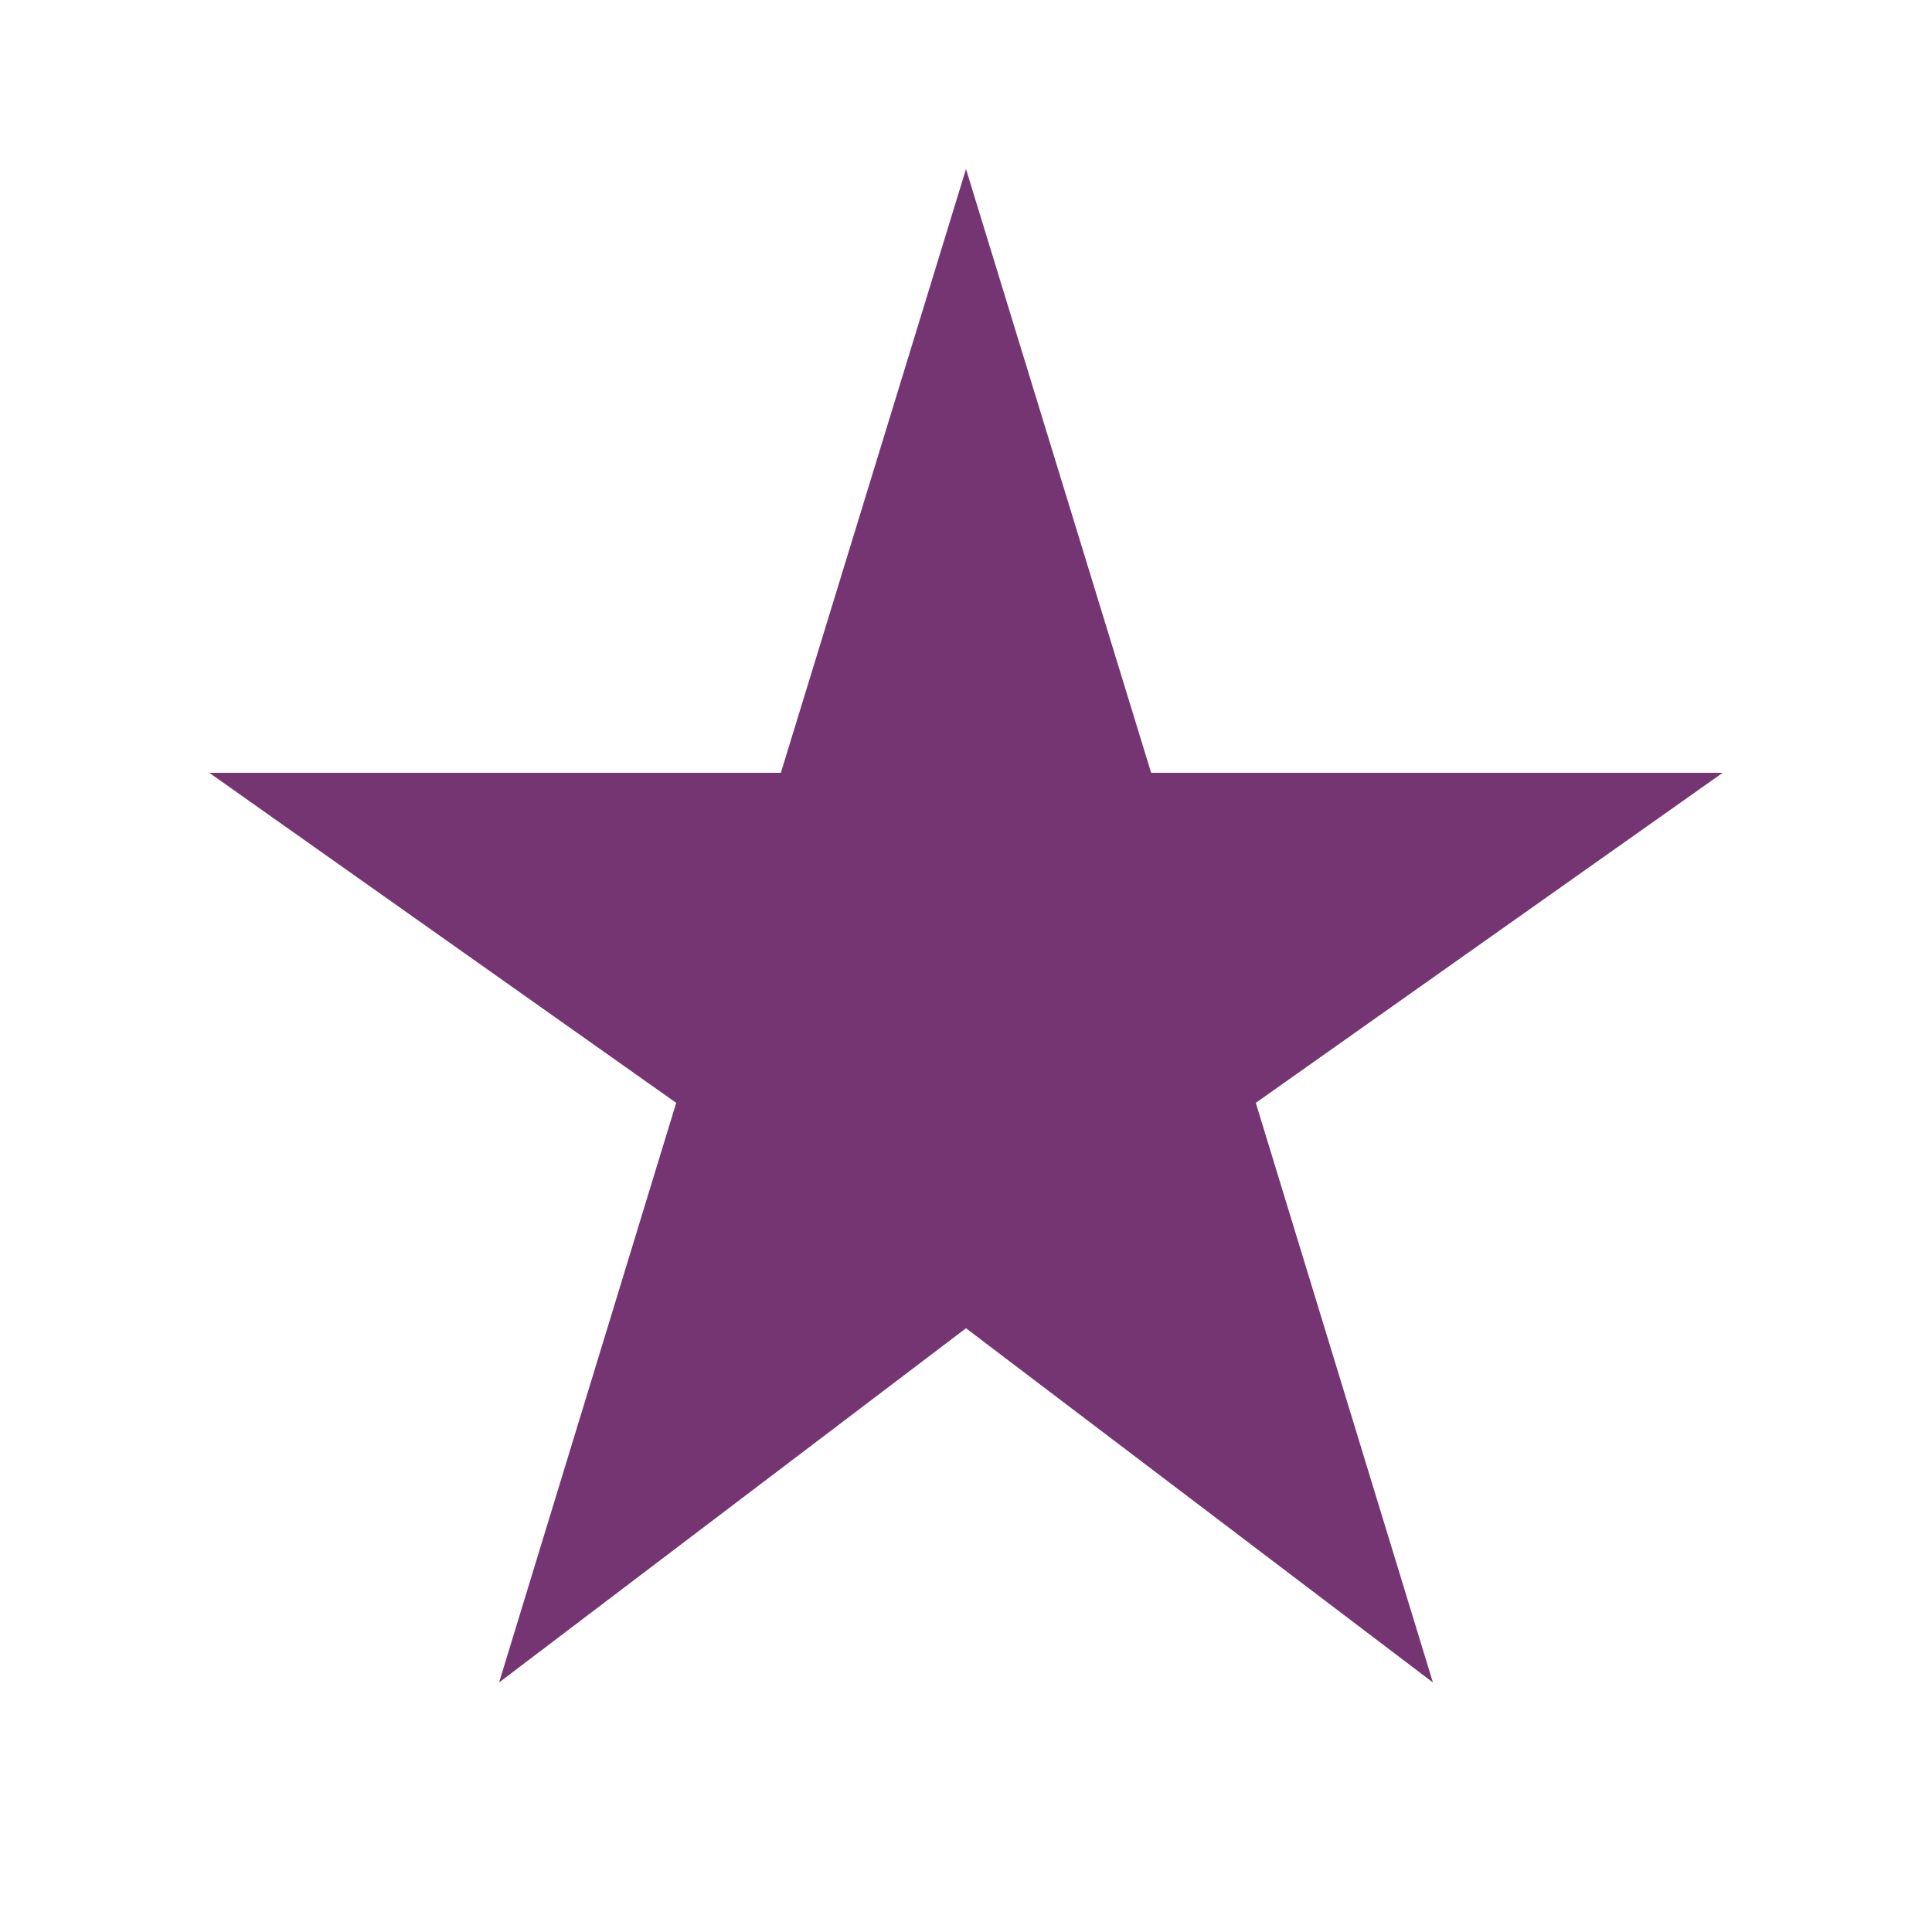 <?xml version="1.0" encoding="UTF-8"?>
<svg xmlns="http://www.w3.org/2000/svg" width="24" height="24" version="1.1" viewBox="0 0 24 24">
  <defs>
    <style>
      .cls-1 {
        fill: #753573;
      }
    </style>
  </defs>
  <!-- Generator: Adobe Illustrator 28.7.2, SVG Export Plug-In . SVG Version: 1.2.0 Build 154)  -->
  <g>
    <g id="Layer_1">
      <polygon class="cls-1" points="6.2 20.9 12 16.5 17.8 20.9 15.6 13.7 21.4 9.6 14.3 9.6 12 2.1 9.7 9.6 2.6 9.6 8.4 13.7 6.2 20.9"/>
    </g>
  </g>
</svg>